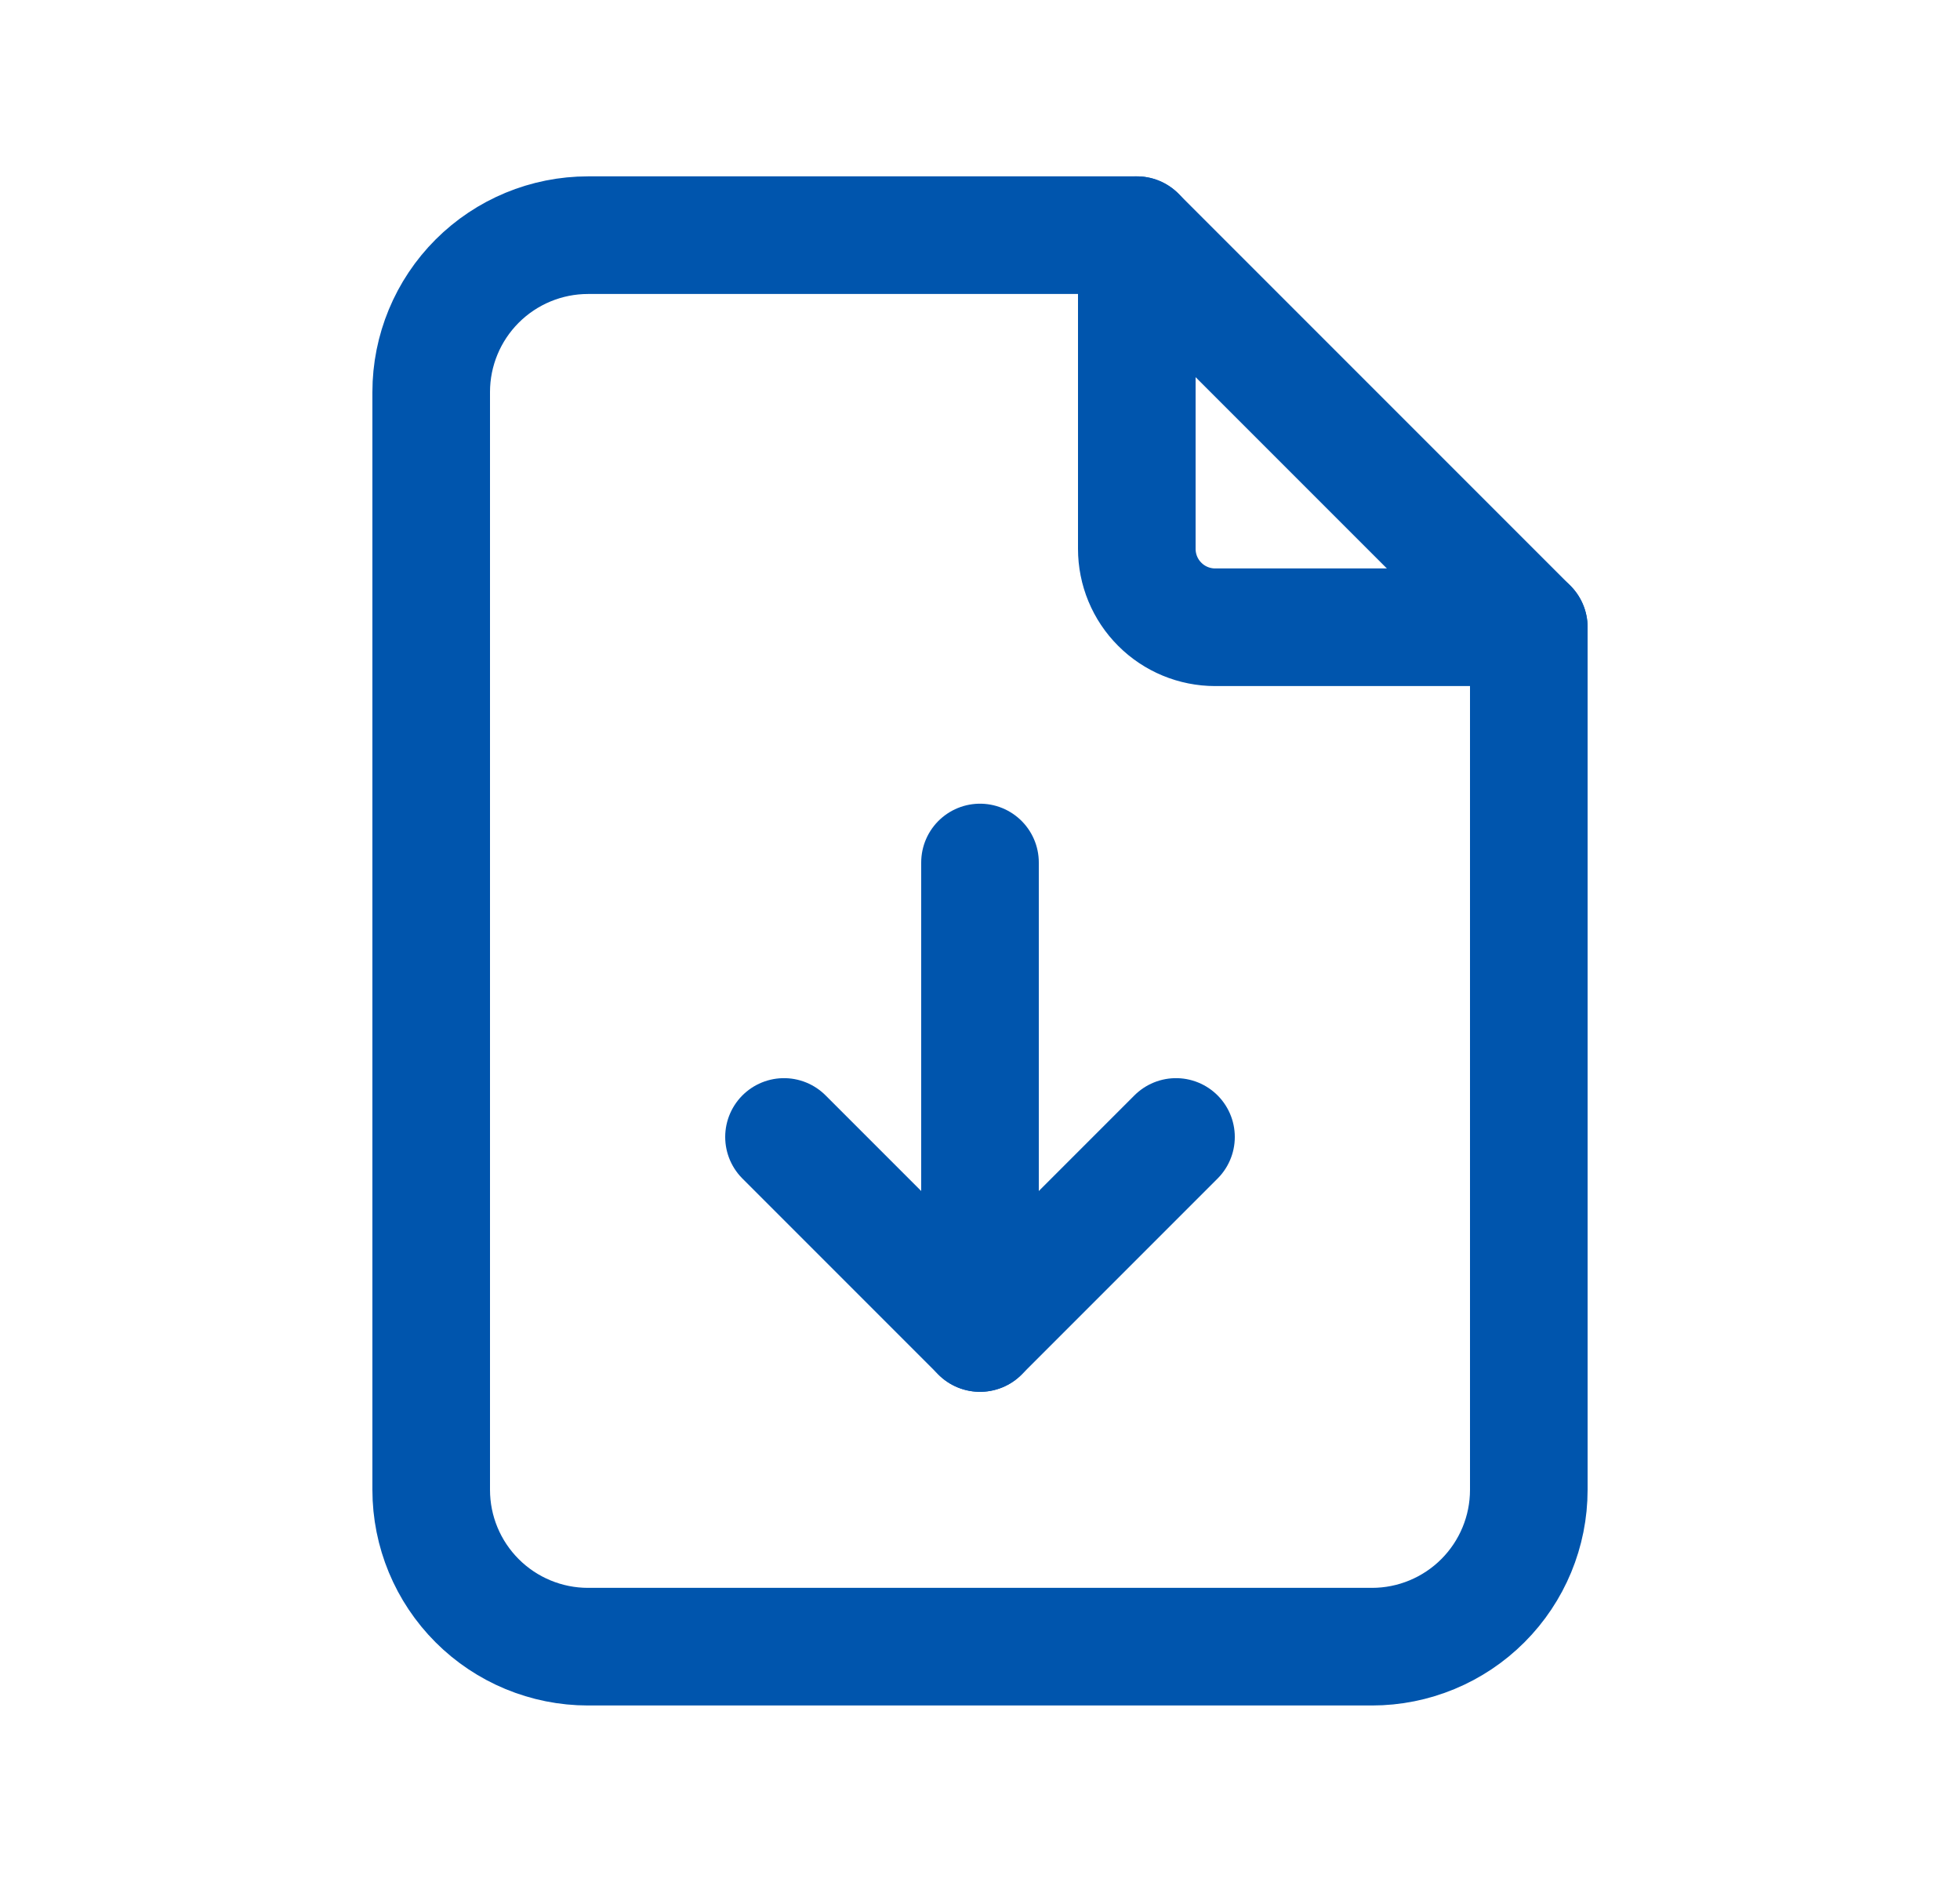 <svg width="25" height="24" viewBox="0 0 25 24" fill="none" xmlns="http://www.w3.org/2000/svg">
<g id="RearIcon" clip-path="url(#clip0_4652_6918)">
<path id="Vector" d="M14.5 2.999V6.999C14.5 7.264 14.605 7.519 14.793 7.706C14.98 7.894 15.235 7.999 15.5 7.999H19.5" stroke="#0055AD" stroke-width="1.5" stroke-linecap="round" stroke-linejoin="round"/>
<path id="Vector_2" d="M17.5 20.999H7.5C6.97 20.999 6.461 20.788 6.086 20.413C5.711 20.038 5.5 19.53 5.5 18.999V4.999C5.5 4.469 5.711 3.96 6.086 3.585C6.461 3.21 6.97 2.999 7.5 2.999H14.5L19.5 7.999V18.999C19.5 19.53 19.289 20.038 18.914 20.413C18.539 20.788 18.03 20.999 17.5 20.999Z" stroke="#0055AD" stroke-width="1.5" stroke-linecap="round" stroke-linejoin="round"/>
<path id="Vector_3" d="M12.5 16.999V10.999" stroke="#0055AD" stroke-width="1.5" stroke-linecap="round" stroke-linejoin="round"/>
<path id="Vector_4" d="M10 14.499L12.5 16.999L15 14.499" stroke="#0055AD" stroke-width="1.5" stroke-linecap="round" stroke-linejoin="round"/>
</g>
<defs>
<clipPath id="clip0_4652_6918">
<rect width="24" height="24" fill="white" transform="translate(0.5 -0.001)"/>
</clipPath>
</defs>
</svg>
